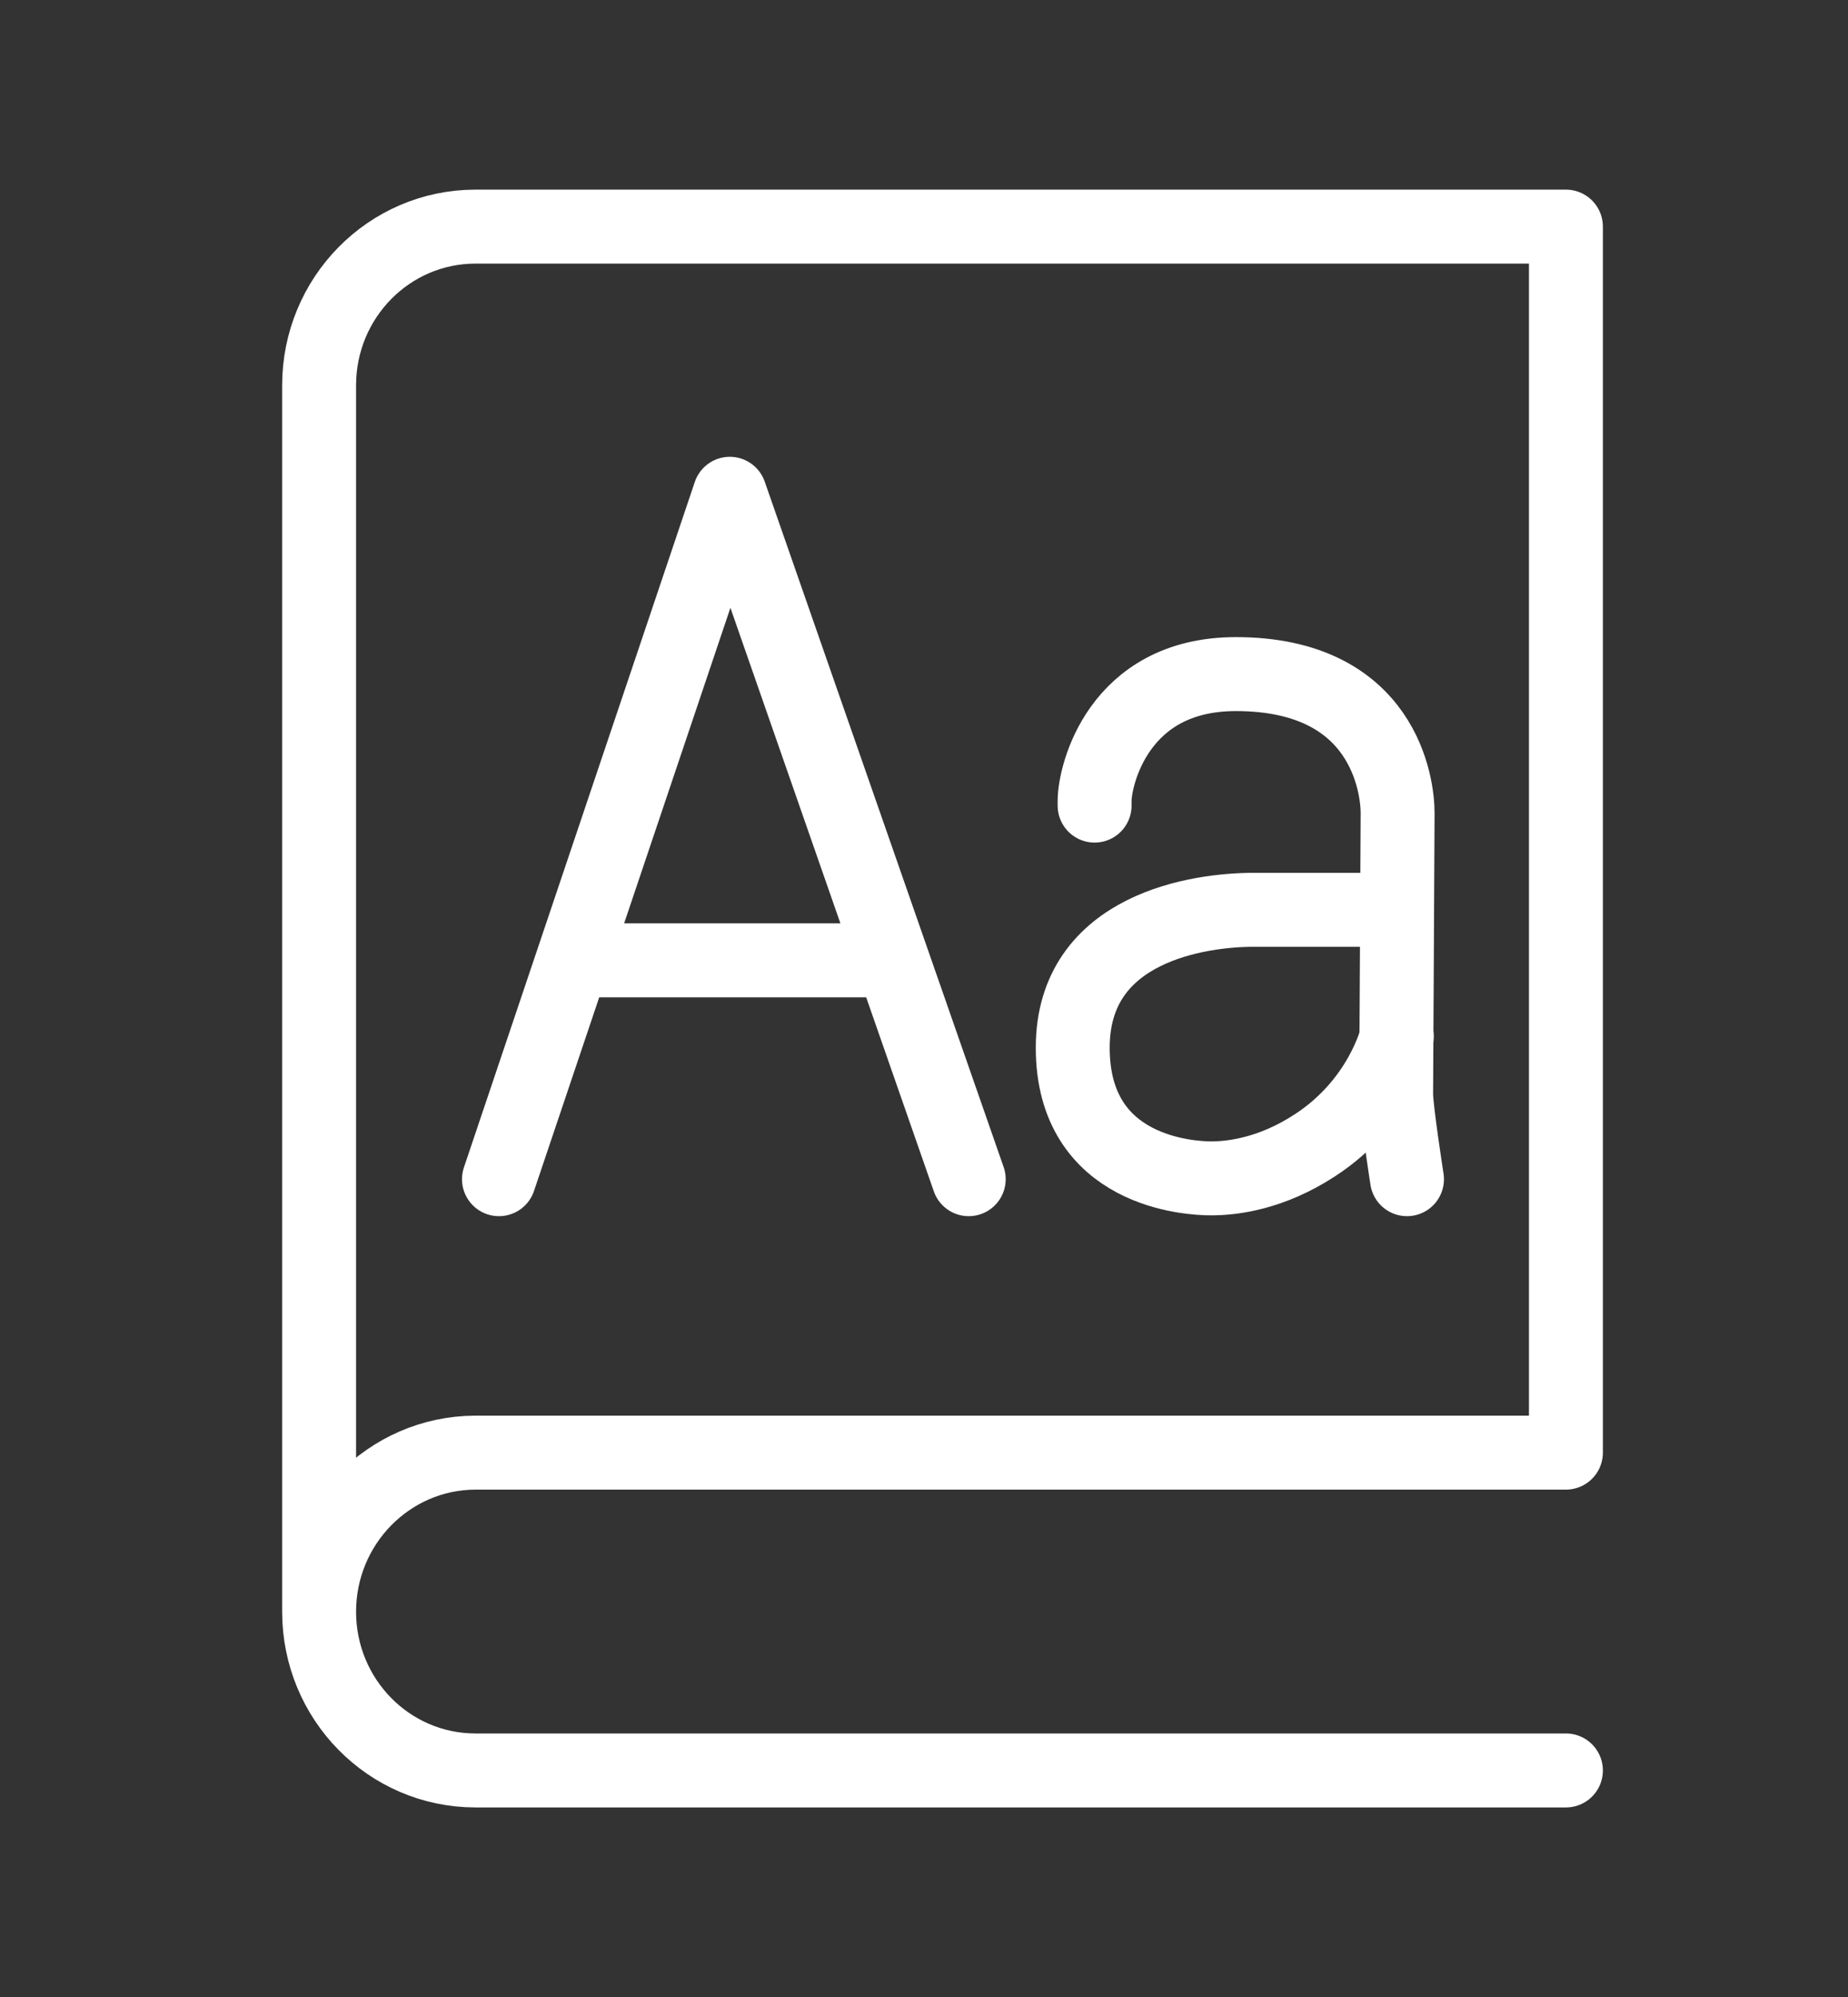 <svg width="25" height="27" viewBox="0 0 25 27" fill="none" xmlns="http://www.w3.org/2000/svg"><rect x="0" y="0" width="25" height="27" fill="#333333" stroke="none"/><path d="M4.317 21.791V5.21c0-1.183.944-2.146 2.117-2.146h14.75V19.64H6.427c-1.167.006-2.11.969-2.11 2.151zm0 0c0 1.183.944 2.146 2.117 2.146h14.75" stroke="#fff" stroke-miterlimit="10" stroke-linecap="round" stroke-linejoin="round"/><path d="M6.75 15.943l3.123-9.267 3.232 9.267m-5.349-2.959h4.315m6.963 2.959s-.147-.943-.147-1.149c0-.217.02-3.447.02-3.804 0-.358-.178-1.876-2.188-1.876-1.596 0-1.911 1.377-1.911 1.713v.065" stroke="#fff" stroke-miterlimit="10" stroke-linecap="round" stroke-linejoin="round"/><path d="M18.896 12.301h-1.94c-.71 0-2.444.228-2.444 1.864 0 1.691 1.596 1.767 1.872 1.767.295 0 .817-.065 1.399-.444.906-.585 1.113-1.474 1.113-1.474" stroke="#fff" stroke-miterlimit="10" stroke-linecap="round" stroke-linejoin="round"/></svg>